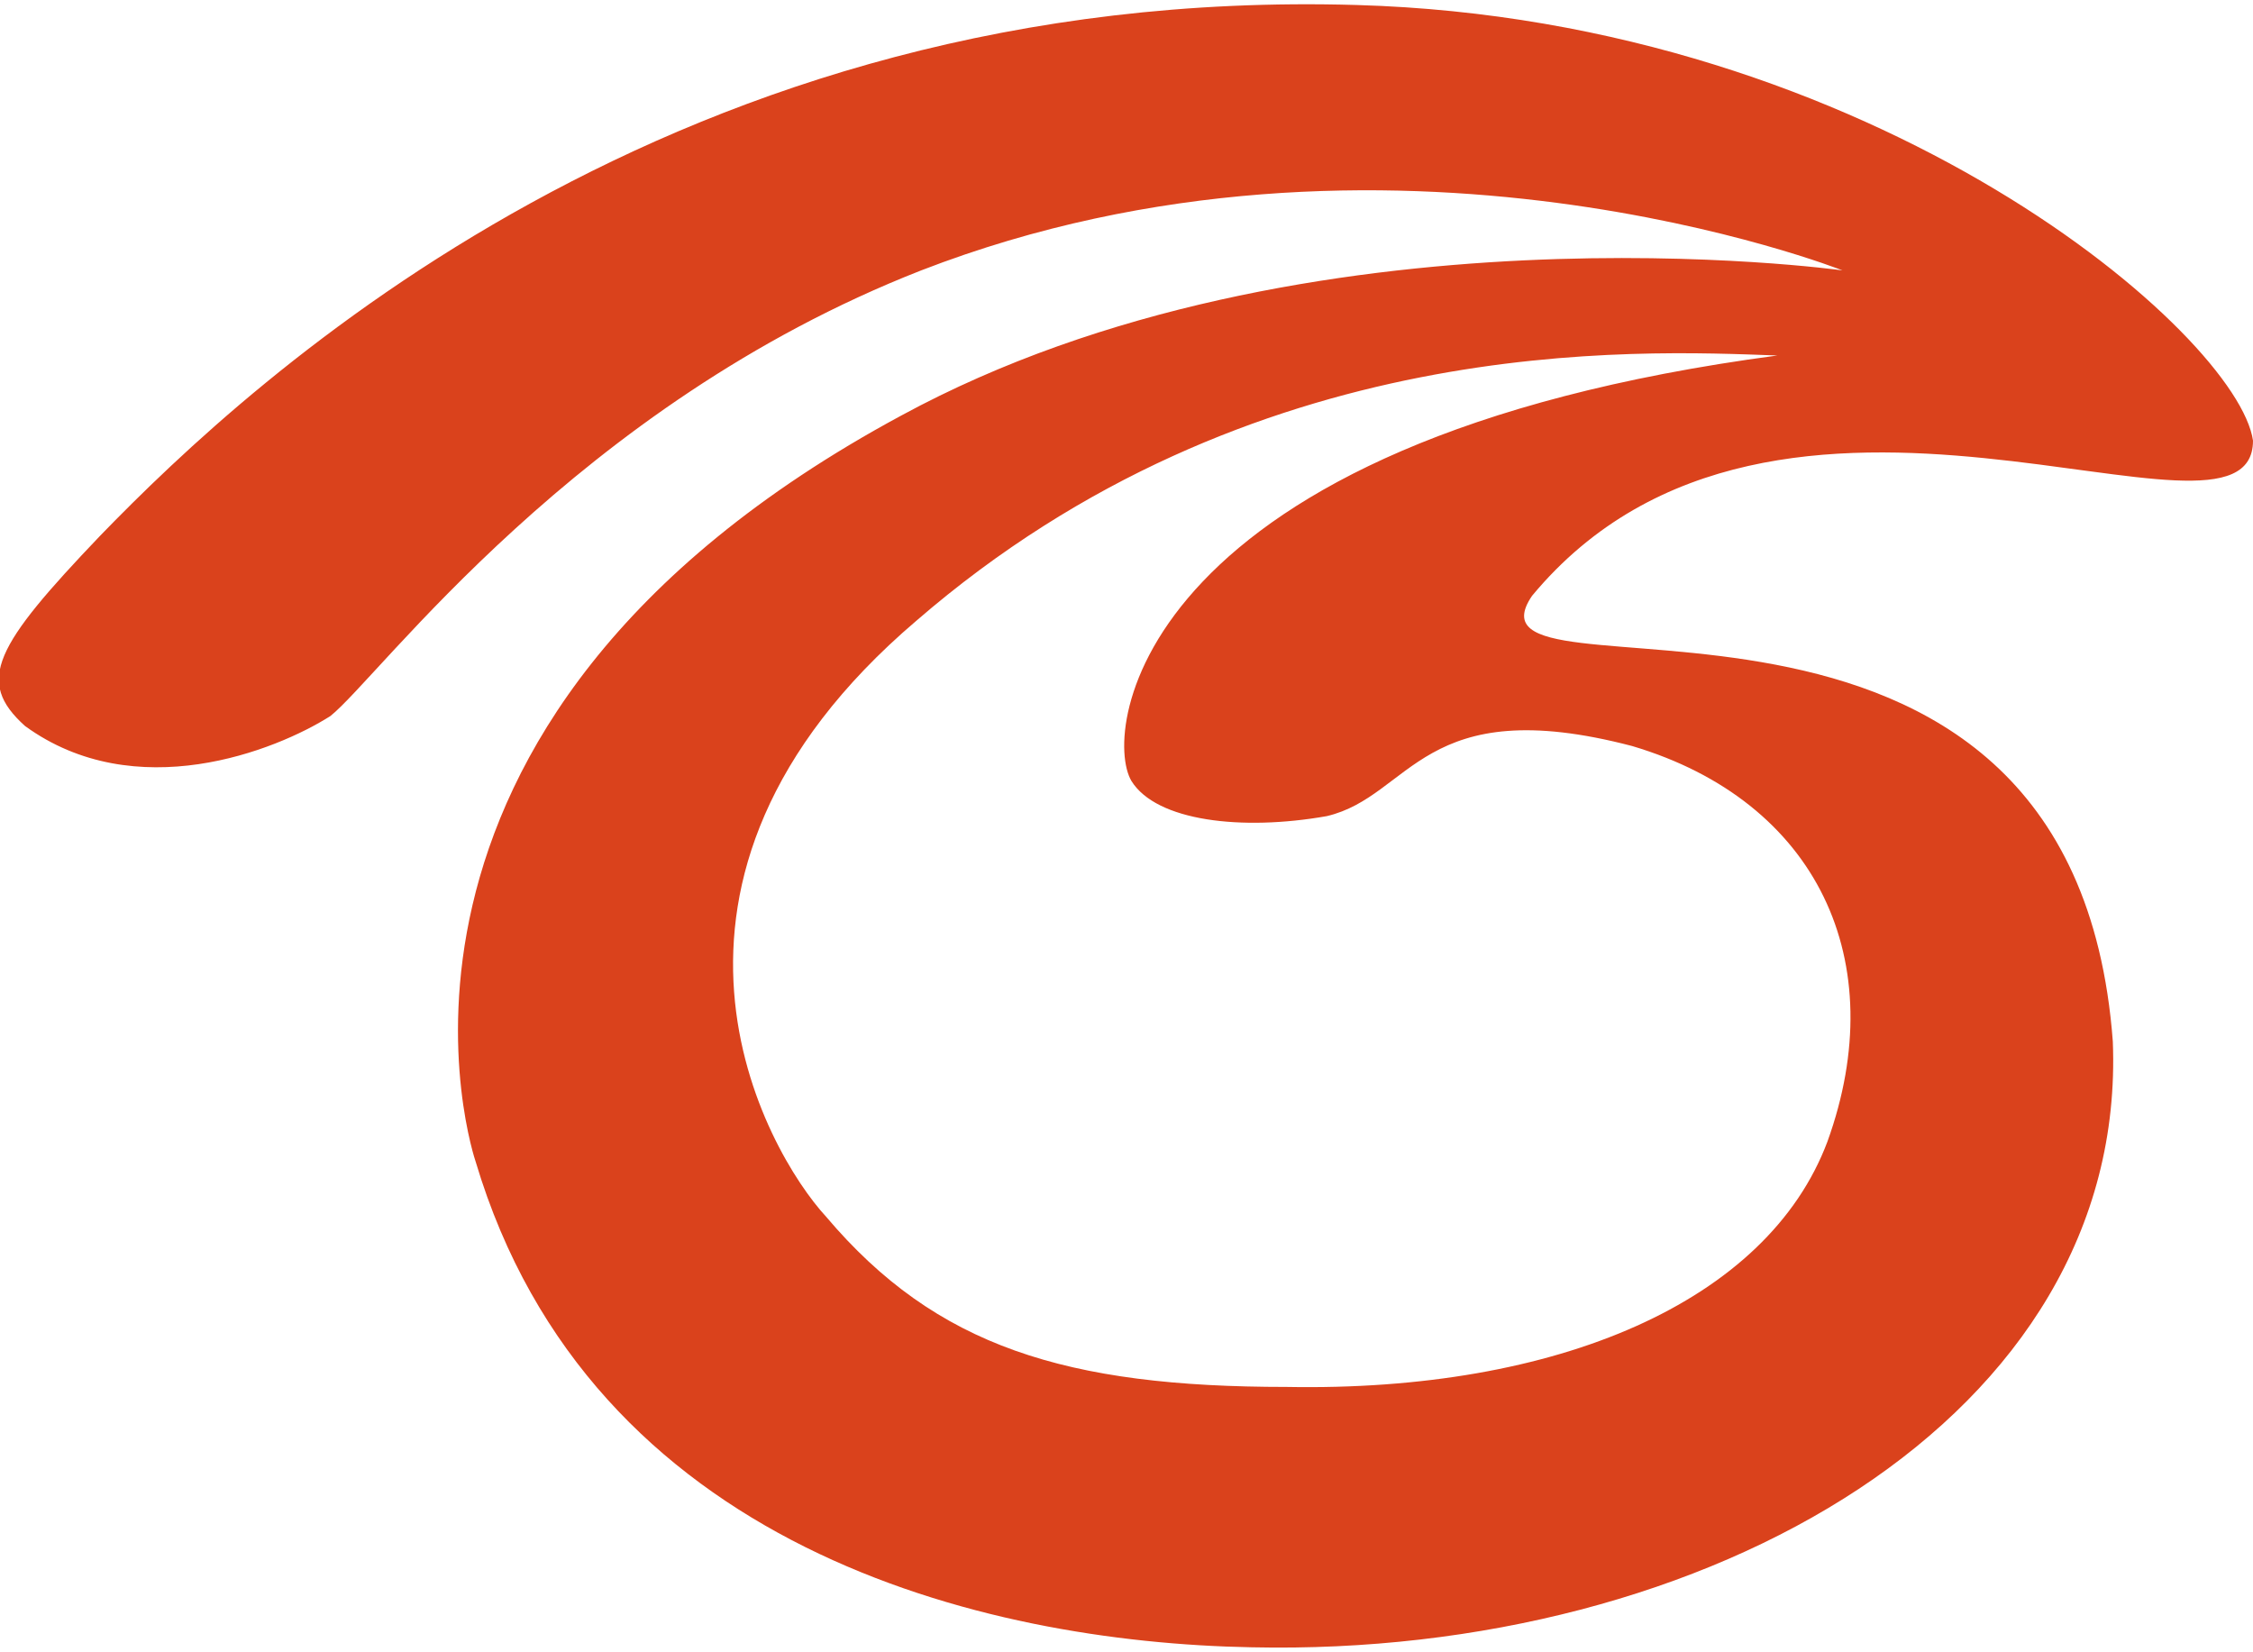 ﻿<?xml version="1.0" encoding="utf-8"?>
<svg version="1.1" xmlns="http://www.w3.org/2000/svg" xmlns:xlink="http://www.w3.org/1999/xlink" x="0px" y="0px"
	 width="45px" height="33px" viewBox="0 0 45 33" style="enable-background:new 0 0 45 33;" xml:space="preserve">
<style type="text/css">
	.st0{fill:#DA421C;}
</style>
<path class="st0" d="M0.5,14.5c-1-0.9-0.6-1.6,1.5-3.8c3.1-3.2,11.5-11,25.1-10.6C37.5,0.4,44.7,6.7,45,8.8c0,2.7-9.5-2.8-14.4,3.1
	c-1.7,2.5,10.8-1.8,11.6,8.9c0.3,7.5-8.1,12.3-17.2,12.1c-5.4-0.1-13.2-2-15.5-9.7c0,0-3-8.7,8.5-14.9c8.1-4.4,18.8-2.9,18.8-2.9
	s-9.1-3.6-18.4,0c-6.9,2.7-10.8,8.1-11.8,8.9C5.5,15,2.7,16.1,0.5,14.5z M35.5,7.1C32.7,7,25,6.6,18.3,12.4
	c-6.1,5.2-3,10.6-1.8,11.9c2.2,2.6,4.8,3.4,9.2,3.4c5.4,0.1,9.6-1.7,10.8-4.9c1.3-3.6-0.2-6.8-3.9-7.9c-4.2-1.1-4.4,1-6.1,1.4
	c-1.7,0.3-3.4,0.1-3.9-0.7C22,14.6,22.7,8.8,35.5,7.1z"/>
</svg>
